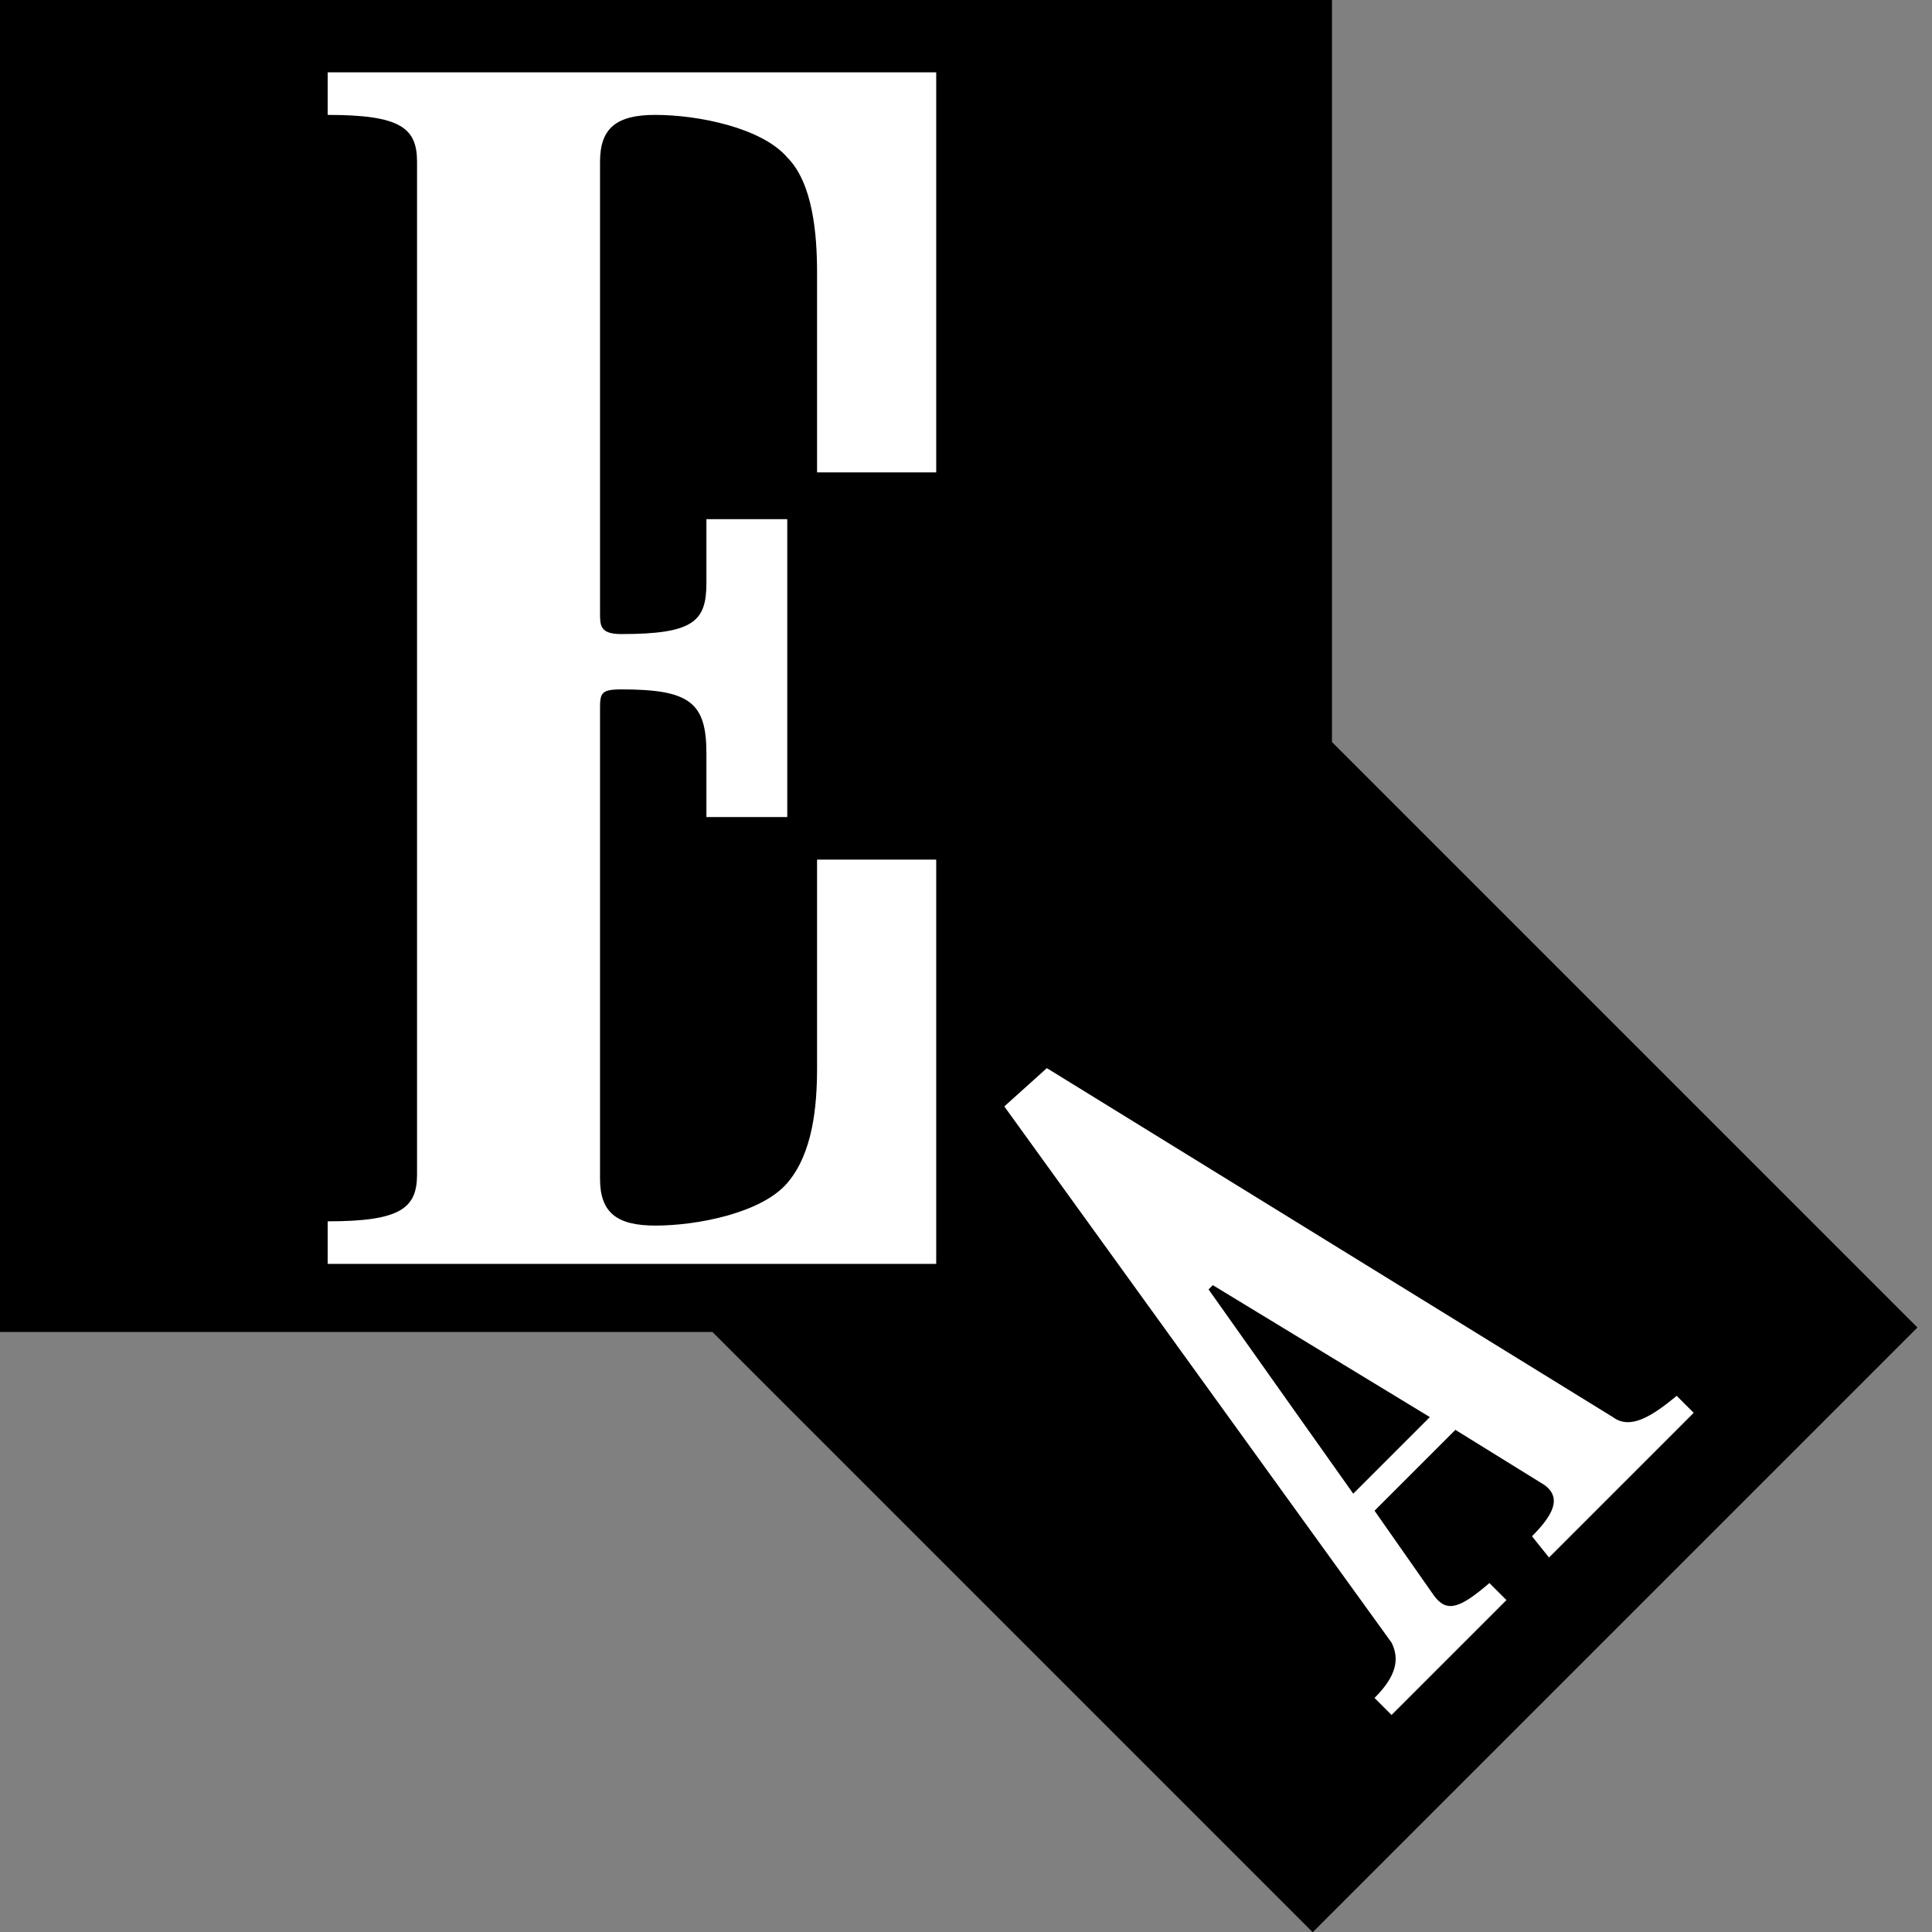 <?xml version="1.0" encoding="utf-8"?>
<!-- Generator: Adobe Illustrator 25.4.1, SVG Export Plug-In . SVG Version: 6.00 Build 0)  -->
<svg version="1.1" id="Laag_1" xmlns="http://www.w3.org/2000/svg" xmlns:xlink="http://www.w3.org/1999/xlink" x="0px" y="0px"
	 viewBox="0 0 45.4 45.4" style="enable-background:new 0 0 45.4 45.4;" xml:space="preserve">
<rect x="0" y="0" width="45.4" height="45.4" fill="#808080" stroke="none"/>
<style type="text/css">
	.st0{fill:#FFFFFF;}
</style>
<rect width="31.3" height="31.3"/>
<rect x="20.8" y="21.1" transform="matrix(0.707 -0.707 0.707 0.707 -12.987 30.983)" width="20.1" height="20.1"/>
<path class="st0" d="M24.6,25.1l13.3,8.2c0.4,0.3,0.9,0,1.5-0.5l0.4,0.4l-3.4,3.4L36,36.1c0.5-0.5,0.7-0.9,0.3-1.2l-2.1-1.3
	l-1.9,1.9l1.4,2c0.3,0.4,0.6,0.3,1.3-0.3l0.4,0.4l-2.7,2.7l-0.4-0.4c0.5-0.5,0.6-0.9,0.4-1.3L23.6,26L24.6,25.1 M33.6,33.3l-5.1-3.1
	l-0.1,0.1l3.4,4.8L33.6,33.3z"/>
<path class="st0" d="M7.7,29.7v-1c1.7,0,2.1-0.3,2.1-1.1V3.8c0-0.8-0.4-1.1-2.1-1.1v-1H22v9.4h-2.8V6.4c0-0.9-0.1-2.1-0.7-2.7
	c-0.6-0.7-2.1-1-3.1-1c-0.9,0-1.3,0.3-1.3,1.1v10.6c0,0.3,0,0.5,0.5,0.5c1.7,0,2-0.3,2-1.2v-1.5h1.9v7h-1.9v-1.5
	c0-1.2-0.4-1.5-2-1.5c-0.5,0-0.5,0.1-0.5,0.5v11c0,0.8,0.4,1.1,1.3,1.1c1,0,2.5-0.3,3.1-1c0.6-0.7,0.7-1.8,0.7-2.7v-4.9H22v9.5H7.7"
	/>
</svg>
